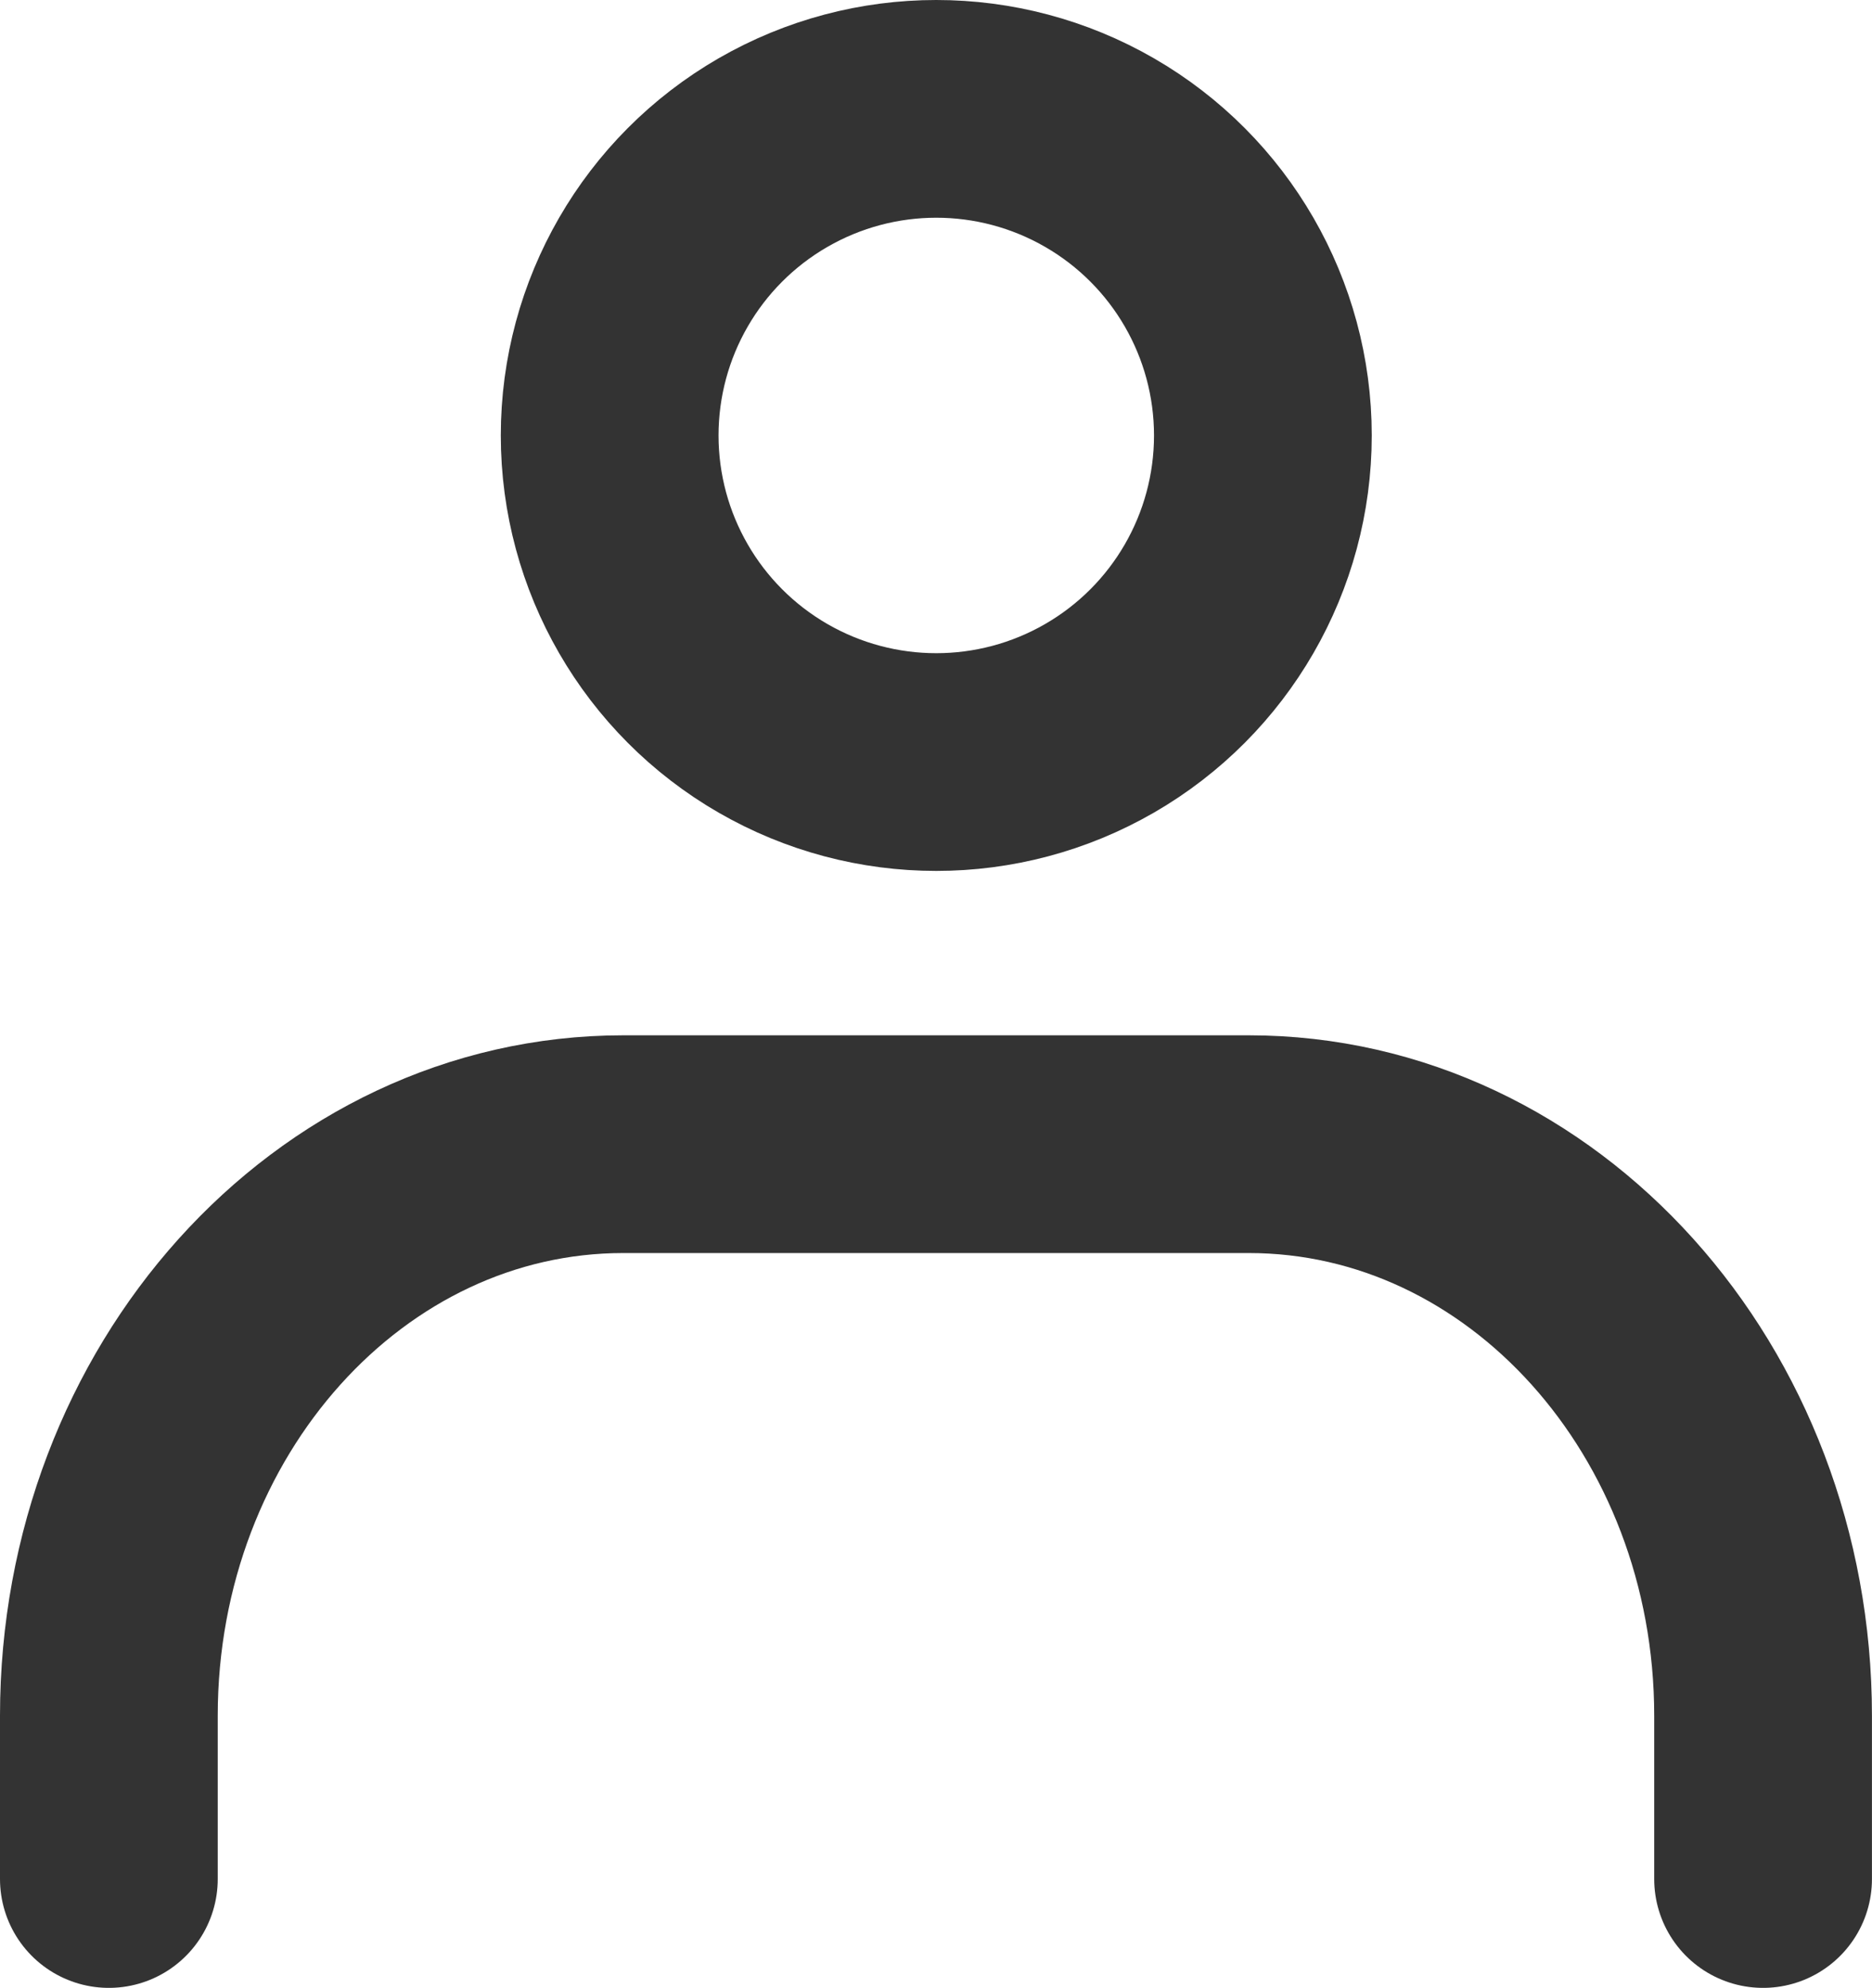 <?xml version="1.0" encoding="utf-8"?>
<!-- Generator: Adobe Illustrator 15.0.0, SVG Export Plug-In . SVG Version: 6.00 Build 0)  -->
<!DOCTYPE svg PUBLIC "-//W3C//DTD SVG 1.1//EN" "http://www.w3.org/Graphics/SVG/1.1/DTD/svg11.dtd">
<svg version="1.1" id="レイヤー_1" xmlns="http://www.w3.org/2000/svg" xmlns:xlink="http://www.w3.org/1999/xlink" x="0px"
	 y="0px" width="34.39px" height="36.52px" viewBox="0 0 34.39 36.52" enable-background="new 0 0 34.39 36.52"
	 xml:space="preserve">
<g>
	<defs>
		<rect id="SVGID_1_" width="34.39" height="36.52"/>
	</defs>
	<clipPath id="SVGID_2_">
		<use xlink:href="#SVGID_1_"  overflow="visible"/>
	</clipPath>
	
		<circle clip-path="url(#SVGID_2_)" fill="none" stroke="#333333" stroke-width="4" stroke-linecap="round" stroke-linejoin="round" cx="17.2" cy="8" r="6"/>
	
		<path clip-path="url(#SVGID_2_)" fill="none" stroke="#333333" stroke-width="4" stroke-linecap="round" stroke-linejoin="round" d="
		M2,34.52v-3c0-5.79,4.23-10.5,9.45-10.5h11.49c5.22,0,9.449,4.71,9.449,10.5v3"/>
</g>
</svg>
